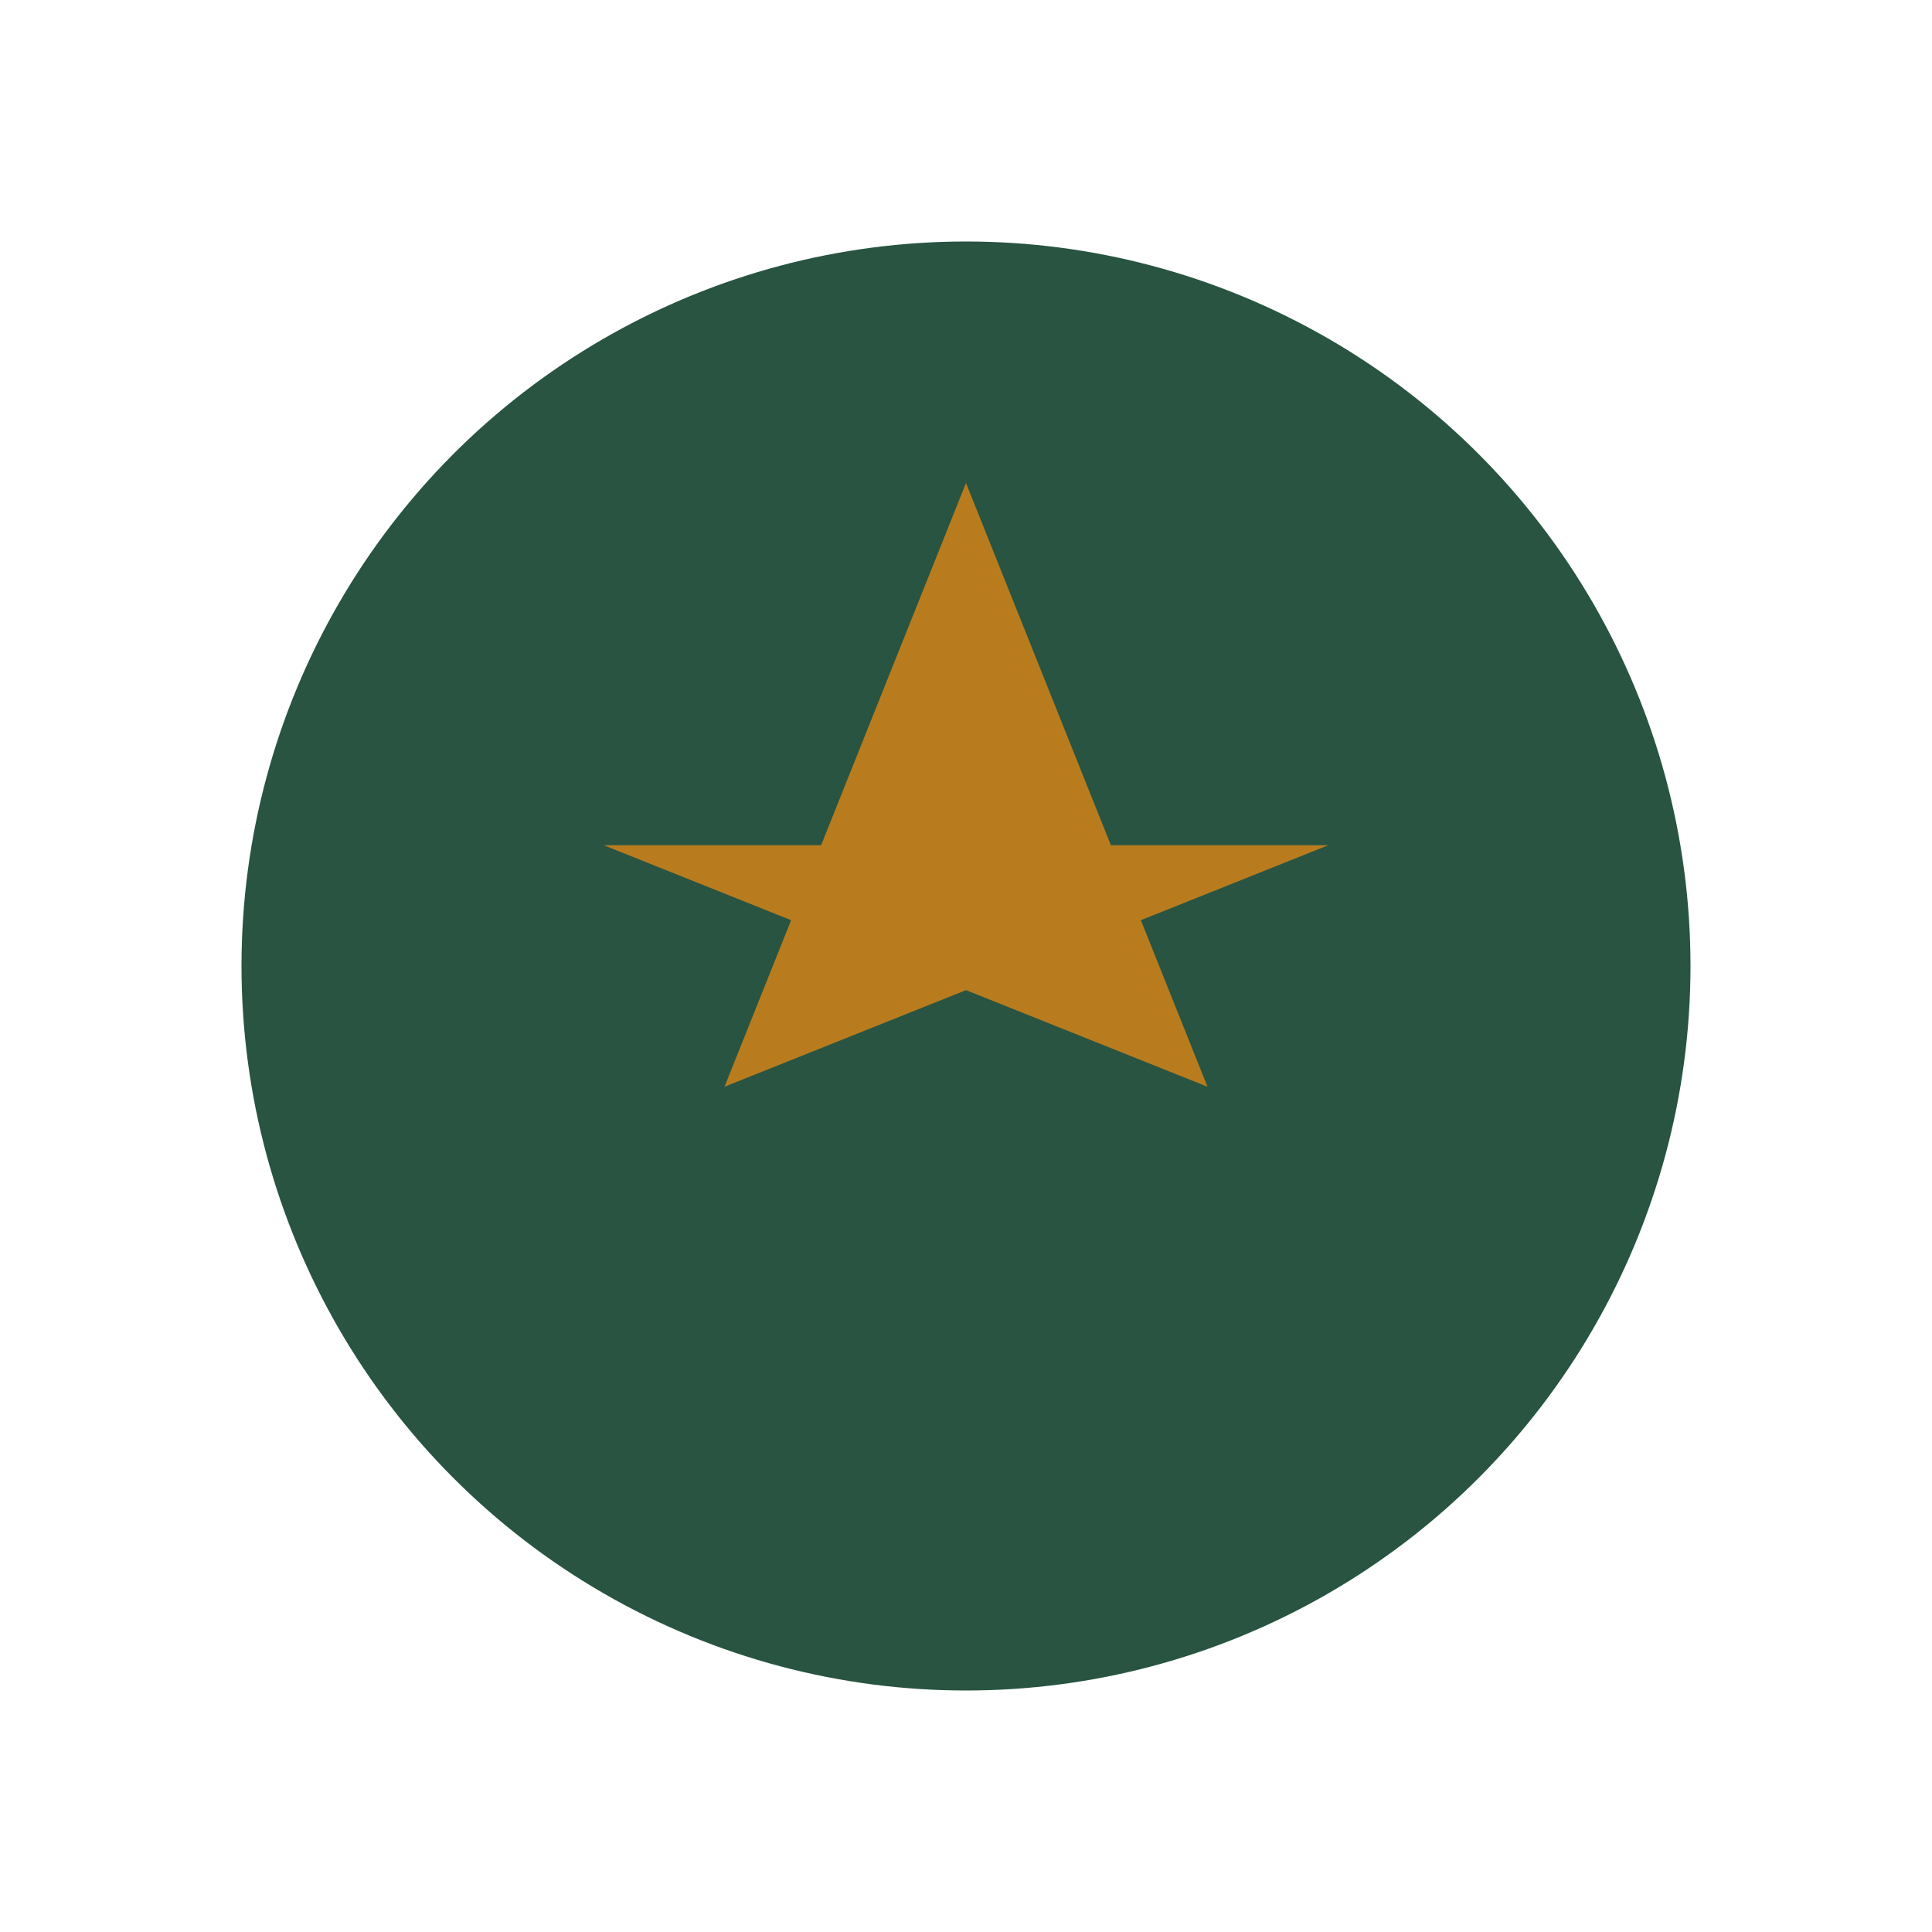<?xml version="1.0" encoding="UTF-8"?>
<svg xmlns="http://www.w3.org/2000/svg" width="32" height="32" viewBox="0 0 32 32"><circle cx="16" cy="16" r="12" fill="#285441"/><polygon points="16,8 20,18 10,14 22,14 12,18" fill="#B87C1F"/></svg>